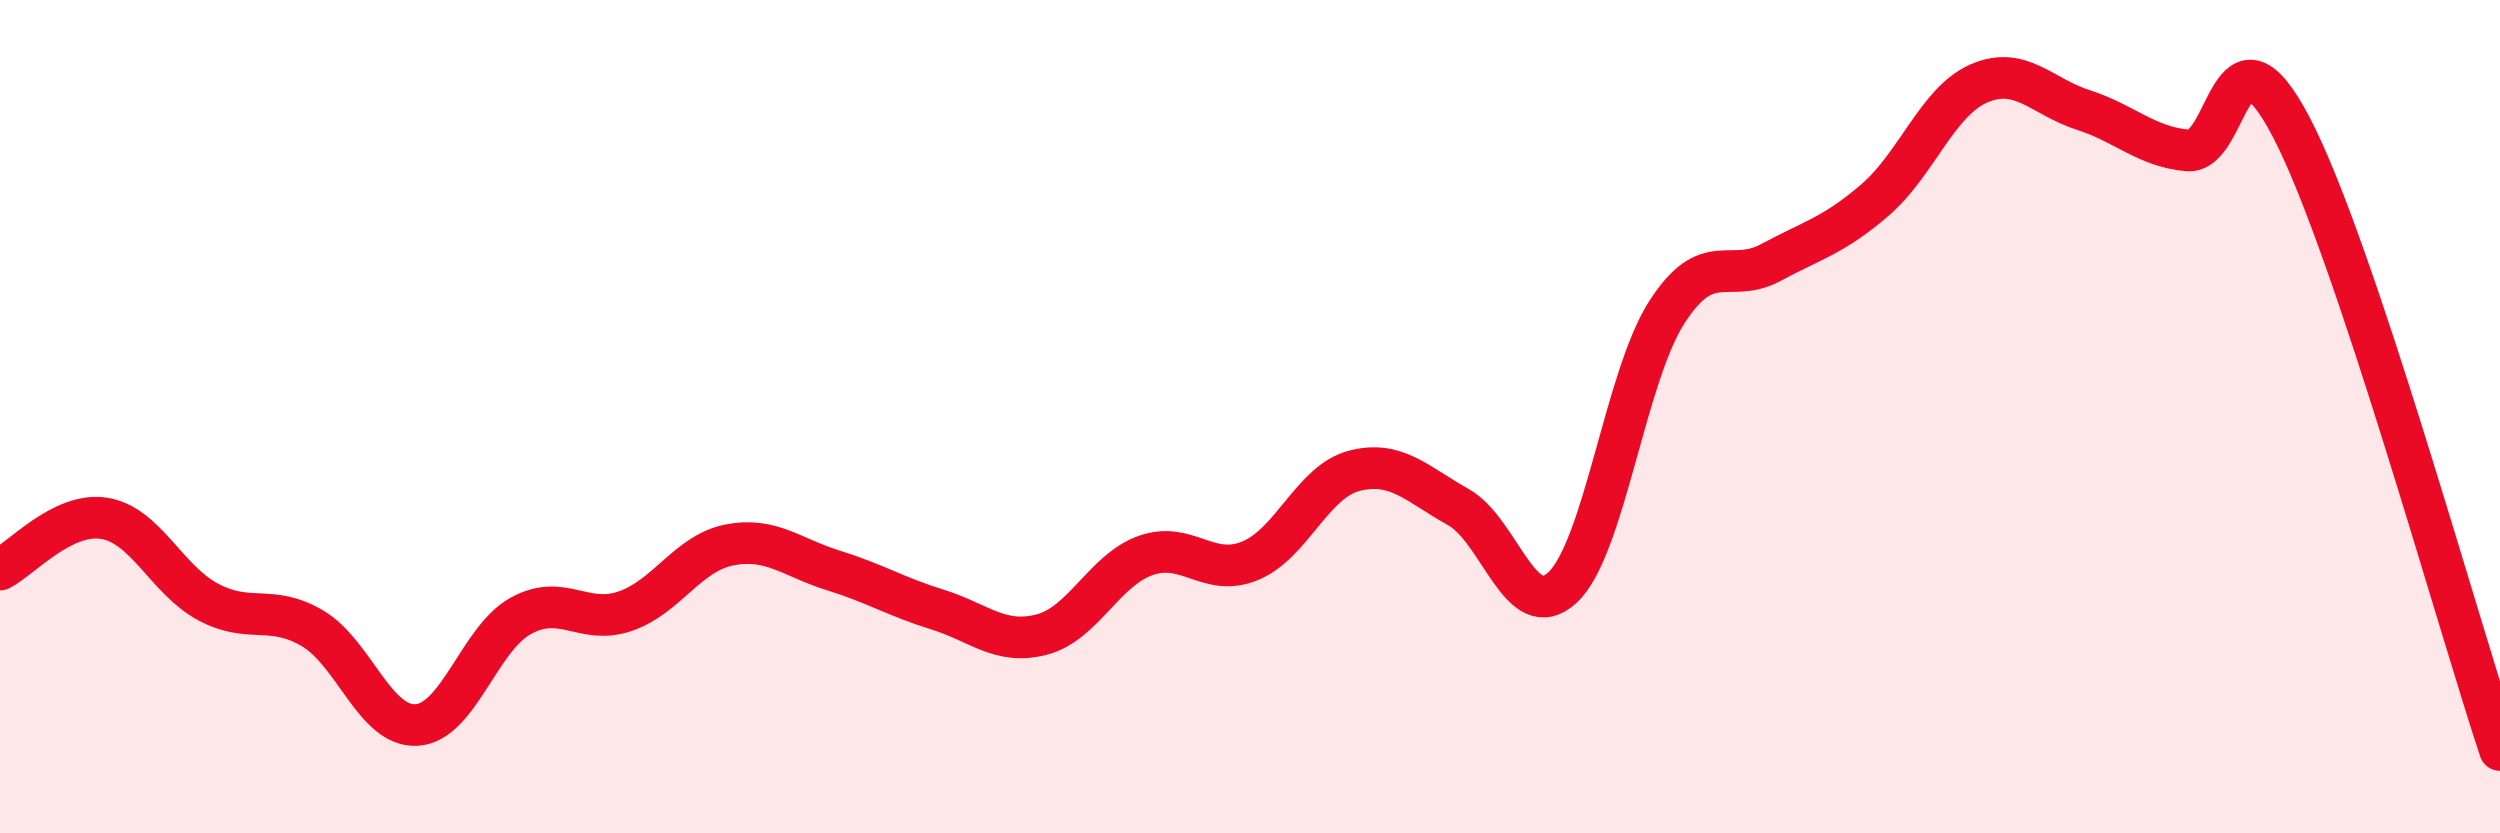 
    <svg width="60" height="20" viewBox="0 0 60 20" xmlns="http://www.w3.org/2000/svg">
      <path
        d="M 0,13.67 C 0.5,13.42 1.5,12.28 2.5,12.44 C 3.5,12.6 4,13.92 5,14.45 C 6,14.98 6.5,14.49 7.5,15.08 C 8.5,15.67 9,17.46 10,17.4 C 11,17.34 11.5,15.33 12.5,14.78 C 13.5,14.23 14,15.01 15,14.67 C 16,14.33 16.5,13.28 17.5,13.08 C 18.5,12.88 19,13.38 20,13.69 C 21,14 21.5,14.32 22.5,14.63 C 23.5,14.94 24,15.49 25,15.23 C 26,14.97 26.5,13.68 27.5,13.33 C 28.5,12.98 29,13.87 30,13.46 C 31,13.05 31.5,11.56 32.5,11.3 C 33.5,11.04 34,11.61 35,12.17 C 36,12.73 36.5,15.03 37.5,14.1 C 38.5,13.17 39,9.06 40,7.5 C 41,5.94 41.5,6.84 42.5,6.3 C 43.5,5.76 44,5.66 45,4.8 C 46,3.94 46.5,2.43 47.5,2 C 48.5,1.57 49,2.32 50,2.64 C 51,2.96 51.5,3.52 52.5,3.61 C 53.5,3.7 53.5,0.19 55,3.07 C 56.5,5.95 59,15.01 60,18L60 20L0 20Z"
        fill="#EB0A25"
        opacity="0.1"
        stroke-linecap="round"
        stroke-linejoin="round"
      />
      <path
        d="M 0,13.67 C 0.5,13.42 1.5,12.28 2.5,12.44 C 3.5,12.6 4,13.92 5,14.45 C 6,14.98 6.5,14.49 7.5,15.08 C 8.5,15.67 9,17.46 10,17.4 C 11,17.34 11.5,15.33 12.5,14.78 C 13.5,14.23 14,15.01 15,14.67 C 16,14.33 16.5,13.28 17.5,13.08 C 18.5,12.88 19,13.38 20,13.69 C 21,14 21.5,14.32 22.5,14.63 C 23.5,14.94 24,15.49 25,15.23 C 26,14.97 26.5,13.68 27.5,13.33 C 28.5,12.98 29,13.87 30,13.46 C 31,13.05 31.5,11.56 32.5,11.3 C 33.5,11.04 34,11.61 35,12.17 C 36,12.73 36.5,15.03 37.5,14.1 C 38.5,13.17 39,9.06 40,7.5 C 41,5.94 41.5,6.84 42.5,6.3 C 43.5,5.76 44,5.66 45,4.8 C 46,3.94 46.5,2.43 47.5,2 C 48.5,1.57 49,2.32 50,2.64 C 51,2.96 51.5,3.52 52.5,3.61 C 53.5,3.7 53.5,0.19 55,3.07 C 56.5,5.95 59,15.01 60,18"
        stroke="#EB0A25"
        stroke-width="1"
        fill="none"
        stroke-linecap="round"
        stroke-linejoin="round"
      />
    </svg>
  
